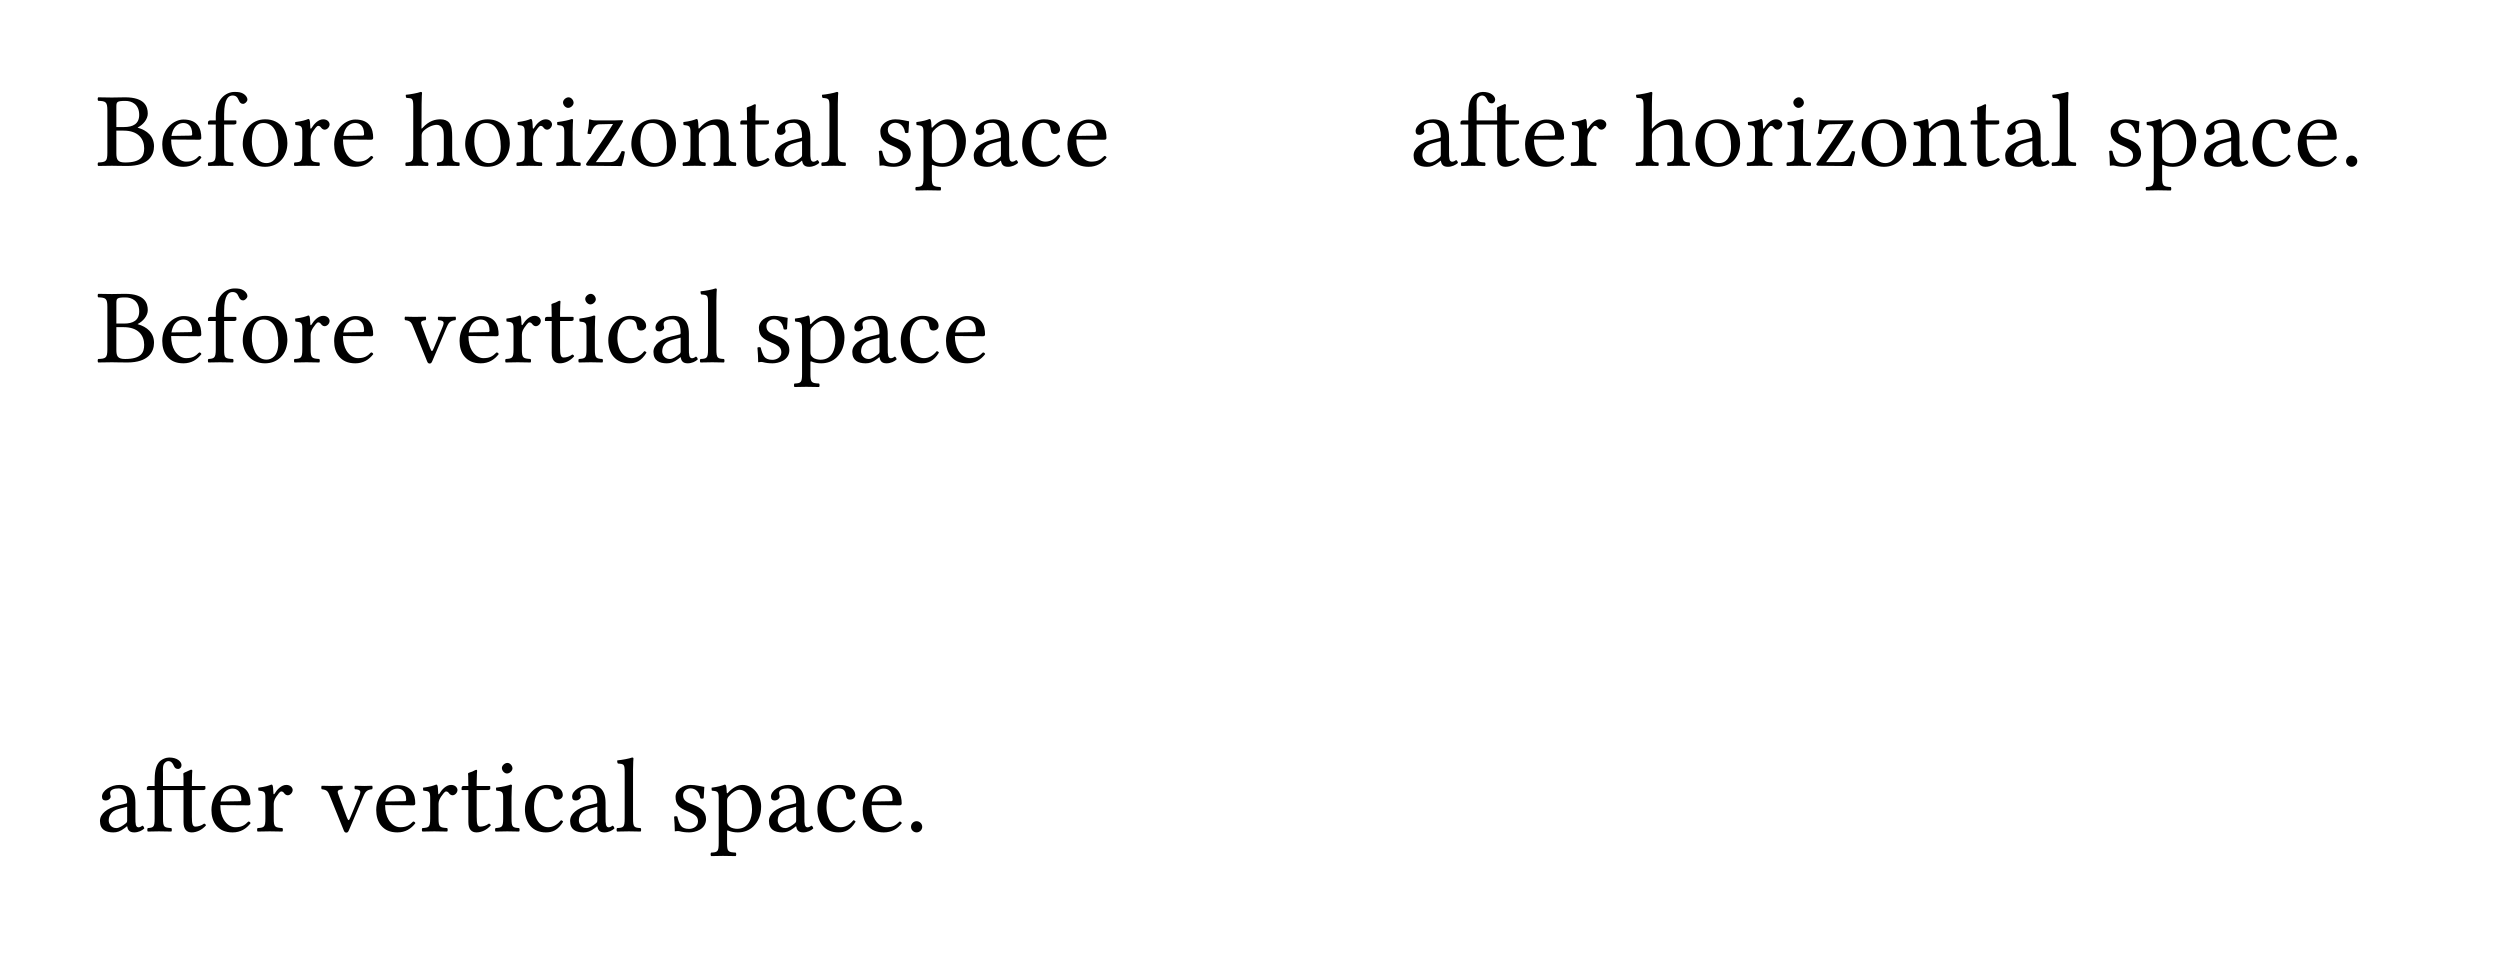 <svg class="typst-doc" viewBox="0 0 260 100" width="260pt" height="100pt" xmlns="http://www.w3.org/2000/svg" xmlns:xlink="http://www.w3.org/1999/xlink" xmlns:h5="http://www.w3.org/1999/xhtml">
    <path class="typst-shape" fill="#ffffffcc" fill-rule="nonzero" d="M 0 0 L 0 100 L 260 100 L 260 0 Z "/>
    <g>
        <g transform="translate(10 17.238)">
            <g class="typst-text" transform="scale(1, -1)">
                <use xlink:href="#g68D3601223290B13A45915DD2BBD5D90" x="0" fill="#000000" fill-rule="nonzero"/>
                <use xlink:href="#g911DD1F3AA1B67C6C3CABA8BC886EC8C" x="6.468" fill="#000000" fill-rule="nonzero"/>
                <use xlink:href="#gE8A0A101F4578923EDF2C9C1E7755F5D" x="11.385" fill="#000000" fill-rule="nonzero"/>
                <use xlink:href="#g35C1EC5412700449099C8C8B975E2C86" x="14.795" fill="#000000" fill-rule="nonzero"/>
                <use xlink:href="#g81EA2285E8009511C93CEEB746E884F7" x="20.339" fill="#000000" fill-rule="nonzero"/>
                <use xlink:href="#g911DD1F3AA1B67C6C3CABA8BC886EC8C" x="24.343" fill="#000000" fill-rule="nonzero"/>
                <use xlink:href="#g733017E3A28CE0B56E93CBAFF50F93FE" x="32.01" fill="#000000" fill-rule="nonzero"/>
                <use xlink:href="#g35C1EC5412700449099C8C8B975E2C86" x="37.928" fill="#000000" fill-rule="nonzero"/>
                <use xlink:href="#g81EA2285E8009511C93CEEB746E884F7" x="43.472" fill="#000000" fill-rule="nonzero"/>
                <use xlink:href="#g2BCD7124E7512C97741F577ED3D68300" x="47.564" fill="#000000" fill-rule="nonzero"/>
                <use xlink:href="#gC57A0FCB76E740E818167EF6A1024CA7" x="50.545" fill="#000000" fill-rule="nonzero"/>
                <use xlink:href="#g35C1EC5412700449099C8C8B975E2C86" x="55.209" fill="#000000" fill-rule="nonzero"/>
                <use xlink:href="#gD6AA63130D33F5E4000543D90F3995F6" x="60.753" fill="#000000" fill-rule="nonzero"/>
                <use xlink:href="#gBEC79C53E16AB9F84F34F31CA4D65B36" x="66.715" fill="#000000" fill-rule="nonzero"/>
                <use xlink:href="#g289B81D350652F889EDF1DC5A8D86FC3" x="70.191" fill="#000000" fill-rule="nonzero"/>
                <use xlink:href="#g433C6CAE8D64515790CEF0EF4CD50431" x="75.218" fill="#000000" fill-rule="nonzero"/>
                <use xlink:href="#gF6C9C9474A101A3681F05CEFDA9EEA20" x="80.872" fill="#000000" fill-rule="nonzero"/>
                <use xlink:href="#gAD008FD862EBD40554E2CB64AEB09A4E" x="85.162" fill="#000000" fill-rule="nonzero"/>
                <use xlink:href="#g289B81D350652F889EDF1DC5A8D86FC3" x="90.871" fill="#000000" fill-rule="nonzero"/>
                <use xlink:href="#gA172A75C69BF9CD551798ED22F1139B3" x="95.898" fill="#000000" fill-rule="nonzero"/>
                <use xlink:href="#g911DD1F3AA1B67C6C3CABA8BC886EC8C" x="100.606" fill="#000000" fill-rule="nonzero"/>
            </g>
        </g>
        <g transform="translate(146.619 17.238)">
            <g class="typst-text" transform="scale(1, -1)">
                <use xlink:href="#g289B81D350652F889EDF1DC5A8D86FC3" x="0" fill="#000000" fill-rule="nonzero"/>
                <use xlink:href="#g39F2A25BA05E02204F97F639328410E1" x="5.027" fill="#000000" fill-rule="nonzero"/>
                <use xlink:href="#g911DD1F3AA1B67C6C3CABA8BC886EC8C" x="11.583" fill="#000000" fill-rule="nonzero"/>
                <use xlink:href="#g81EA2285E8009511C93CEEB746E884F7" x="16.5" fill="#000000" fill-rule="nonzero"/>
                <use xlink:href="#g733017E3A28CE0B56E93CBAFF50F93FE" x="23.342" fill="#000000" fill-rule="nonzero"/>
                <use xlink:href="#g35C1EC5412700449099C8C8B975E2C86" x="29.26" fill="#000000" fill-rule="nonzero"/>
                <use xlink:href="#g81EA2285E8009511C93CEEB746E884F7" x="34.804" fill="#000000" fill-rule="nonzero"/>
                <use xlink:href="#g2BCD7124E7512C97741F577ED3D68300" x="38.896" fill="#000000" fill-rule="nonzero"/>
                <use xlink:href="#gC57A0FCB76E740E818167EF6A1024CA7" x="41.877" fill="#000000" fill-rule="nonzero"/>
                <use xlink:href="#g35C1EC5412700449099C8C8B975E2C86" x="46.541" fill="#000000" fill-rule="nonzero"/>
                <use xlink:href="#gD6AA63130D33F5E4000543D90F3995F6" x="52.085" fill="#000000" fill-rule="nonzero"/>
                <use xlink:href="#gBEC79C53E16AB9F84F34F31CA4D65B36" x="58.047" fill="#000000" fill-rule="nonzero"/>
                <use xlink:href="#g289B81D350652F889EDF1DC5A8D86FC3" x="61.523" fill="#000000" fill-rule="nonzero"/>
                <use xlink:href="#g433C6CAE8D64515790CEF0EF4CD50431" x="66.55" fill="#000000" fill-rule="nonzero"/>
                <use xlink:href="#gF6C9C9474A101A3681F05CEFDA9EEA20" x="72.204" fill="#000000" fill-rule="nonzero"/>
                <use xlink:href="#gAD008FD862EBD40554E2CB64AEB09A4E" x="76.494" fill="#000000" fill-rule="nonzero"/>
                <use xlink:href="#g289B81D350652F889EDF1DC5A8D86FC3" x="82.203" fill="#000000" fill-rule="nonzero"/>
                <use xlink:href="#gA172A75C69BF9CD551798ED22F1139B3" x="87.23" fill="#000000" fill-rule="nonzero"/>
                <use xlink:href="#g911DD1F3AA1B67C6C3CABA8BC886EC8C" x="91.938" fill="#000000" fill-rule="nonzero"/>
                <use xlink:href="#g4F24EB6A84A0372F0E9D6B20E106AB6E" x="96.745" fill="#000000" fill-rule="nonzero"/>
            </g>
        </g>
        <g transform="translate(10 37.676)">
            <g class="typst-text" transform="scale(1, -1)">
                <use xlink:href="#g68D3601223290B13A45915DD2BBD5D90" x="0" fill="#000000" fill-rule="nonzero"/>
                <use xlink:href="#g911DD1F3AA1B67C6C3CABA8BC886EC8C" x="6.468" fill="#000000" fill-rule="nonzero"/>
                <use xlink:href="#gE8A0A101F4578923EDF2C9C1E7755F5D" x="11.385" fill="#000000" fill-rule="nonzero"/>
                <use xlink:href="#g35C1EC5412700449099C8C8B975E2C86" x="14.795" fill="#000000" fill-rule="nonzero"/>
                <use xlink:href="#g81EA2285E8009511C93CEEB746E884F7" x="20.339" fill="#000000" fill-rule="nonzero"/>
                <use xlink:href="#g911DD1F3AA1B67C6C3CABA8BC886EC8C" x="24.343" fill="#000000" fill-rule="nonzero"/>
                <use xlink:href="#gFC453AB9300C9A3B15D3EAF6DE72CCAE" x="32.01" fill="#000000" fill-rule="nonzero"/>
                <use xlink:href="#g911DD1F3AA1B67C6C3CABA8BC886EC8C" x="37.389" fill="#000000" fill-rule="nonzero"/>
                <use xlink:href="#g81EA2285E8009511C93CEEB746E884F7" x="42.306" fill="#000000" fill-rule="nonzero"/>
                <use xlink:href="#gBEC79C53E16AB9F84F34F31CA4D65B36" x="46.398" fill="#000000" fill-rule="nonzero"/>
                <use xlink:href="#g2BCD7124E7512C97741F577ED3D68300" x="49.874" fill="#000000" fill-rule="nonzero"/>
                <use xlink:href="#gA172A75C69BF9CD551798ED22F1139B3" x="52.855" fill="#000000" fill-rule="nonzero"/>
                <use xlink:href="#g289B81D350652F889EDF1DC5A8D86FC3" x="57.563" fill="#000000" fill-rule="nonzero"/>
                <use xlink:href="#g433C6CAE8D64515790CEF0EF4CD50431" x="62.59" fill="#000000" fill-rule="nonzero"/>
                <use xlink:href="#gF6C9C9474A101A3681F05CEFDA9EEA20" x="68.244" fill="#000000" fill-rule="nonzero"/>
                <use xlink:href="#gAD008FD862EBD40554E2CB64AEB09A4E" x="72.534" fill="#000000" fill-rule="nonzero"/>
                <use xlink:href="#g289B81D350652F889EDF1DC5A8D86FC3" x="78.243" fill="#000000" fill-rule="nonzero"/>
                <use xlink:href="#gA172A75C69BF9CD551798ED22F1139B3" x="83.27" fill="#000000" fill-rule="nonzero"/>
                <use xlink:href="#g911DD1F3AA1B67C6C3CABA8BC886EC8C" x="87.978" fill="#000000" fill-rule="nonzero"/>
            </g>
        </g>
        <g transform="translate(10 86.46)">
            <g class="typst-text" transform="scale(1, -1)">
                <use xlink:href="#g289B81D350652F889EDF1DC5A8D86FC3" x="0" fill="#000000" fill-rule="nonzero"/>
                <use xlink:href="#g39F2A25BA05E02204F97F639328410E1" x="5.027" fill="#000000" fill-rule="nonzero"/>
                <use xlink:href="#g911DD1F3AA1B67C6C3CABA8BC886EC8C" x="11.583" fill="#000000" fill-rule="nonzero"/>
                <use xlink:href="#g81EA2285E8009511C93CEEB746E884F7" x="16.5" fill="#000000" fill-rule="nonzero"/>
                <use xlink:href="#gFC453AB9300C9A3B15D3EAF6DE72CCAE" x="23.342" fill="#000000" fill-rule="nonzero"/>
                <use xlink:href="#g911DD1F3AA1B67C6C3CABA8BC886EC8C" x="28.721" fill="#000000" fill-rule="nonzero"/>
                <use xlink:href="#g81EA2285E8009511C93CEEB746E884F7" x="33.638" fill="#000000" fill-rule="nonzero"/>
                <use xlink:href="#gBEC79C53E16AB9F84F34F31CA4D65B36" x="37.73" fill="#000000" fill-rule="nonzero"/>
                <use xlink:href="#g2BCD7124E7512C97741F577ED3D68300" x="41.206" fill="#000000" fill-rule="nonzero"/>
                <use xlink:href="#gA172A75C69BF9CD551798ED22F1139B3" x="44.187" fill="#000000" fill-rule="nonzero"/>
                <use xlink:href="#g289B81D350652F889EDF1DC5A8D86FC3" x="48.895" fill="#000000" fill-rule="nonzero"/>
                <use xlink:href="#g433C6CAE8D64515790CEF0EF4CD50431" x="53.922" fill="#000000" fill-rule="nonzero"/>
                <use xlink:href="#gF6C9C9474A101A3681F05CEFDA9EEA20" x="59.576" fill="#000000" fill-rule="nonzero"/>
                <use xlink:href="#gAD008FD862EBD40554E2CB64AEB09A4E" x="63.866" fill="#000000" fill-rule="nonzero"/>
                <use xlink:href="#g289B81D350652F889EDF1DC5A8D86FC3" x="69.575" fill="#000000" fill-rule="nonzero"/>
                <use xlink:href="#gA172A75C69BF9CD551798ED22F1139B3" x="74.602" fill="#000000" fill-rule="nonzero"/>
                <use xlink:href="#g911DD1F3AA1B67C6C3CABA8BC886EC8C" x="79.31" fill="#000000" fill-rule="nonzero"/>
                <use xlink:href="#g4F24EB6A84A0372F0E9D6B20E106AB6E" x="84.117" fill="#000000" fill-rule="nonzero"/>
            </g>
        </g>
    </g>
    <defs id="glyph">
        <symbol id="g68D3601223290B13A45915DD2BBD5D90" overflow="visible">
            <path d="M 1.628 7.095 C 1.232 7.095 0.638 7.106 0.209 7.117 C 0.143 7.051 0.143 6.82 0.209 6.754 C 0.979 6.721 1.166 6.666 1.166 5.753 L 1.166 1.342 C 1.166 0.429 0.979 0.374 0.209 0.341 C 0.143 0.275 0.143 0.044 0.209 -0.022 C 0.638 -0.011 1.232 0 1.639 0 C 2.035 0 2.321 -0.022 3.245 -0.022 C 5.434 -0.022 6.017 1.078 6.017 2.024 C 6.017 3.08 5.28 3.685 4.323 3.96 L 4.323 3.982 C 4.873 4.257 5.368 4.829 5.368 5.423 C 5.368 6.16 5.049 7.117 3.003 7.117 C 2.618 7.117 2.024 7.095 1.628 7.095 Z M 2.101 3.652 L 2.86 3.652 C 4.367 3.652 4.994 2.805 4.994 1.815 C 4.994 1.012 4.686 0.341 3.014 0.341 C 2.244 0.341 2.101 0.627 2.101 1.298 Z M 2.101 6.05 C 2.101 6.633 2.101 6.743 3.058 6.743 C 3.674 6.743 4.477 6.413 4.477 5.291 C 4.477 4.356 3.828 4.026 2.915 4.026 L 2.101 4.026 Z "/>
        </symbol>
        <symbol id="g911DD1F3AA1B67C6C3CABA8BC886EC8C" overflow="visible">
            <path d="M 4.246 1.023 C 3.839 0.605 3.52 0.429 2.882 0.429 C 2.486 0.429 2.024 0.66 1.683 1.221 C 1.463 1.584 1.331 2.09 1.331 2.728 L 4.257 2.706 C 4.389 2.706 4.466 2.772 4.466 2.893 C 4.466 3.817 4.136 4.807 2.607 4.807 C 1.65 4.807 0.407 3.894 0.407 2.222 C 0.407 1.606 0.561 1.012 0.924 0.594 C 1.298 0.154 1.815 -0.11 2.607 -0.11 C 3.443 -0.11 4.037 0.275 4.477 0.847 C 4.444 0.957 4.378 1.012 4.246 1.023 Z M 1.364 3.102 C 1.573 4.345 2.343 4.444 2.607 4.444 C 3.025 4.444 3.52 4.213 3.52 3.289 C 3.52 3.19 3.476 3.135 3.355 3.135 Z "/>
        </symbol>
        <symbol id="gE8A0A101F4578923EDF2C9C1E7755F5D" overflow="visible">
            <path d="M 1.925 1.342 L 1.925 4.29 L 2.948 4.29 C 3.047 4.29 3.201 4.334 3.201 4.433 L 3.201 4.653 C 3.201 4.697 3.168 4.719 3.113 4.719 L 1.925 4.719 L 1.925 5.346 C 1.925 7.04 2.431 7.304 2.794 7.304 C 3.124 7.304 3.3 7.172 3.454 6.787 C 3.542 6.589 3.663 6.435 3.894 6.435 C 4.081 6.435 4.345 6.666 4.345 6.886 C 4.345 7.073 4.224 7.271 3.993 7.447 C 3.707 7.645 3.421 7.678 3.003 7.678 C 2.079 7.678 1.056 6.875 1.056 5.159 L 1.056 4.719 L 0.495 4.719 C 0.297 4.719 0.242 4.587 0.242 4.499 L 0.242 4.356 C 0.242 4.301 0.253 4.29 0.297 4.29 L 1.056 4.29 L 1.056 1.342 C 1.056 0.429 0.88 0.385 0.286 0.341 C 0.22 0.275 0.22 0.044 0.286 -0.022 C 0.671 -0.011 1.056 0 1.496 0 C 1.936 0 2.464 -0.011 2.849 -0.022 C 2.915 0.044 2.915 0.275 2.849 0.341 C 1.991 0.385 1.925 0.429 1.925 1.342 Z "/>
        </symbol>
        <symbol id="g35C1EC5412700449099C8C8B975E2C86" overflow="visible">
            <path d="M 0.451 2.255 C 0.451 1.133 1.199 -0.11 2.761 -0.11 C 3.465 -0.11 4.004 0.143 4.378 0.506 C 4.873 0.99 5.093 1.683 5.093 2.354 C 5.093 3.498 4.466 4.829 2.783 4.829 C 2.057 4.829 1.463 4.532 1.056 4.059 C 0.66 3.586 0.451 2.948 0.451 2.255 Z M 2.618 4.444 C 3.564 4.444 4.147 3.586 4.147 2.002 C 4.147 0.616 3.432 0.275 2.915 0.275 C 1.771 0.275 1.397 1.661 1.397 2.508 C 1.397 3.465 1.628 4.444 2.618 4.444 Z "/>
        </symbol>
        <symbol id="g81EA2285E8009511C93CEEB746E884F7" overflow="visible">
            <path d="M 1.936 3.938 C 1.914 4.378 1.903 4.664 1.848 4.774 C 1.826 4.829 1.804 4.862 1.716 4.862 C 1.408 4.741 1.122 4.642 0.363 4.543 C 0.341 4.477 0.363 4.301 0.385 4.235 C 0.979 4.18 1.1 4.125 1.1 3.487 L 1.1 1.342 C 1.1 0.429 0.968 0.385 0.286 0.341 C 0.22 0.275 0.22 0.044 0.286 -0.022 C 0.671 -0.011 1.1 0 1.54 0 C 1.98 0 2.486 -0.011 2.871 -0.022 C 2.937 0.044 2.937 0.275 2.871 0.341 C 2.101 0.396 1.969 0.429 1.969 1.342 L 1.969 2.871 C 1.969 3.157 2.101 3.41 2.233 3.608 C 2.354 3.784 2.607 4.147 2.739 4.147 C 2.838 4.147 2.937 4.125 3.025 4.004 C 3.102 3.894 3.234 3.751 3.421 3.751 C 3.685 3.751 3.938 4.026 3.938 4.301 C 3.938 4.51 3.74 4.829 3.278 4.829 C 2.761 4.829 2.31 4.345 2.057 3.916 C 1.991 3.795 1.936 3.883 1.936 3.938 Z "/>
        </symbol>
        <symbol id="g733017E3A28CE0B56E93CBAFF50F93FE" overflow="visible">
            <path d="M 1.837 3.146 C 1.837 3.377 1.936 3.509 2.024 3.608 C 2.442 4.015 3.003 4.257 3.432 4.257 C 3.652 4.257 3.883 4.114 4.015 3.861 C 4.125 3.641 4.147 3.344 4.147 3.014 L 4.147 1.342 C 4.147 0.44 4.037 0.396 3.465 0.341 C 3.41 0.275 3.41 0.044 3.465 -0.022 C 3.773 -0.011 4.147 0 4.587 0 C 5.027 0 5.39 -0.011 5.753 -0.022 C 5.808 0.044 5.808 0.275 5.753 0.341 C 5.137 0.396 5.016 0.44 5.016 1.342 L 5.016 2.981 C 5.016 3.586 4.972 4.125 4.719 4.455 C 4.532 4.697 4.191 4.829 3.806 4.829 C 3.267 4.829 2.607 4.686 1.936 3.938 C 1.936 3.927 1.925 3.927 1.914 3.916 C 1.881 3.872 1.826 3.806 1.826 3.938 L 1.837 6.413 C 1.837 7.128 1.881 7.568 1.881 7.568 C 1.881 7.645 1.837 7.678 1.738 7.678 C 1.463 7.568 0.638 7.414 0.198 7.381 C 0.176 7.293 0.198 7.117 0.264 7.051 C 0.297 7.051 0.33 7.051 0.363 7.051 C 0.847 7.018 0.968 7.018 0.968 6.149 L 0.968 1.342 C 0.968 0.429 0.836 0.385 0.198 0.341 C 0.132 0.275 0.132 0.044 0.198 -0.022 C 0.561 -0.011 0.968 0 1.408 0 C 1.826 0 2.189 -0.011 2.497 -0.022 C 2.563 0.044 2.563 0.275 2.497 0.341 C 1.936 0.385 1.837 0.429 1.837 1.342 Z "/>
        </symbol>
        <symbol id="g2BCD7124E7512C97741F577ED3D68300" overflow="visible">
            <path d="M 1.991 1.342 L 1.991 3.531 C 1.991 4.081 2.035 4.785 2.035 4.785 C 2.035 4.829 1.98 4.862 1.892 4.862 C 1.584 4.741 1.144 4.642 0.385 4.543 C 0.363 4.477 0.385 4.301 0.407 4.235 C 1.012 4.18 1.122 4.114 1.122 3.487 L 1.122 1.342 C 1.122 0.429 1.001 0.396 0.33 0.341 C 0.264 0.275 0.264 0.044 0.33 -0.022 C 0.693 -0.011 1.122 0 1.562 0 C 2.002 0 2.42 -0.011 2.783 -0.022 C 2.849 0.044 2.849 0.275 2.783 0.341 C 2.112 0.385 1.991 0.429 1.991 1.342 Z M 0.99 6.589 C 0.99 6.303 1.254 6.017 1.518 6.017 C 1.826 6.017 2.09 6.314 2.09 6.545 C 2.09 6.809 1.859 7.117 1.562 7.117 C 1.298 7.117 0.99 6.853 0.99 6.589 Z "/>
        </symbol>
        <symbol id="gC57A0FCB76E740E818167EF6A1024CA7" overflow="visible">
            <path d="M 0.781 4.829 C 0.759 4.829 0.715 4.785 0.715 4.763 C 0.704 4.268 0.649 3.883 0.55 3.344 C 0.649 3.3 0.781 3.278 0.913 3.311 C 1.133 4.114 1.474 4.301 1.804 4.312 L 3.212 4.345 C 2.464 3.091 1.364 1.507 0.506 0.352 C 0.407 0.22 0.407 0.187 0.407 0.132 C 0.407 0.055 0.495 0 0.66 0 L 4.092 -0.033 C 4.224 0.341 4.367 0.913 4.444 1.463 C 4.378 1.507 4.246 1.529 4.114 1.529 L 3.96 1.21 C 3.685 0.627 3.454 0.385 2.882 0.374 L 1.419 0.374 C 2.233 1.408 3.377 3.135 4.059 4.257 C 4.224 4.532 4.257 4.62 4.257 4.664 C 4.257 4.708 4.202 4.741 4.125 4.741 C 4.07 4.741 3.762 4.719 3.443 4.719 L 1.43 4.719 C 1.078 4.719 0.946 4.774 0.781 4.829 Z "/>
        </symbol>
        <symbol id="gD6AA63130D33F5E4000543D90F3995F6" overflow="visible">
            <path d="M 2.024 3.938 C 1.958 3.861 1.892 3.839 1.892 3.938 C 1.881 4.235 1.859 4.664 1.804 4.774 C 1.782 4.829 1.76 4.862 1.672 4.862 C 1.364 4.741 1.078 4.642 0.319 4.543 C 0.297 4.477 0.319 4.301 0.341 4.235 C 0.935 4.18 1.056 4.125 1.056 3.487 L 1.056 1.342 C 1.056 0.44 0.946 0.396 0.286 0.341 C 0.22 0.275 0.22 0.044 0.286 -0.022 C 0.616 -0.011 1.056 0 1.496 0 C 1.936 0 2.266 -0.011 2.596 -0.022 C 2.662 0.044 2.662 0.275 2.596 0.341 C 2.035 0.396 1.925 0.44 1.925 1.342 L 1.925 3.146 C 1.925 3.377 2.024 3.509 2.112 3.608 C 2.53 4.015 3.025 4.257 3.454 4.257 C 3.674 4.257 3.905 4.114 4.037 3.861 C 4.147 3.641 4.169 3.344 4.169 3.014 L 4.169 1.342 C 4.169 0.44 4.059 0.396 3.487 0.341 C 3.432 0.275 3.432 0.044 3.487 -0.022 C 3.817 -0.011 4.169 0 4.609 0 C 5.049 0 5.445 -0.011 5.775 -0.022 C 5.83 0.044 5.83 0.275 5.775 0.341 C 5.159 0.396 5.038 0.44 5.038 1.342 L 5.038 2.981 C 5.038 3.586 4.994 4.114 4.741 4.455 C 4.554 4.697 4.213 4.829 3.828 4.829 C 3.289 4.829 2.673 4.686 2.024 3.938 Z "/>
        </symbol>
        <symbol id="gBEC79C53E16AB9F84F34F31CA4D65B36" overflow="visible">
            <path d="M 0.473 4.719 C 0.319 4.719 0.275 4.587 0.275 4.499 L 0.275 4.356 C 0.275 4.301 0.286 4.29 0.33 4.29 L 0.979 4.29 L 0.979 0.979 C 0.979 0.198 1.32 -0.11 1.826 -0.11 C 2.332 -0.11 2.882 0.132 3.311 0.616 C 3.289 0.726 3.223 0.792 3.113 0.803 C 2.827 0.583 2.497 0.495 2.211 0.495 C 1.914 0.495 1.848 0.825 1.848 1.507 L 1.848 4.29 L 2.992 4.29 C 3.102 4.29 3.256 4.334 3.256 4.433 L 3.256 4.653 C 3.256 4.697 3.223 4.719 3.168 4.719 L 1.848 4.719 L 1.848 5.148 C 1.848 5.863 1.892 6.303 1.892 6.303 C 1.892 6.369 1.859 6.402 1.804 6.402 C 1.76 6.402 1.661 6.358 1.562 6.303 C 1.441 6.237 1.331 6.182 1.188 6.149 C 1.056 6.105 0.946 6.072 0.946 5.995 C 0.946 5.863 0.979 5.94 0.979 4.719 Z "/>
        </symbol>
        <symbol id="g289B81D350652F889EDF1DC5A8D86FC3" overflow="visible">
            <path d="M 3.223 0.528 C 3.289 0.187 3.41 -0.11 3.96 -0.11 C 4.378 -0.11 4.774 0.077 5.005 0.297 C 4.983 0.429 4.939 0.528 4.818 0.594 C 4.741 0.528 4.554 0.418 4.411 0.418 C 4.092 0.418 4.081 0.847 4.081 1.353 L 4.081 2.97 C 4.081 4.532 3.223 4.829 2.42 4.829 C 1.518 4.829 0.605 4.235 0.605 3.608 C 0.605 3.344 0.737 3.212 0.99 3.212 C 1.309 3.212 1.507 3.443 1.507 3.586 C 1.507 3.663 1.496 3.74 1.474 3.784 C 1.463 3.817 1.452 3.883 1.452 4.004 C 1.452 4.345 1.914 4.466 2.332 4.466 C 2.706 4.466 3.223 4.279 3.223 3.036 C 3.223 2.959 3.19 2.915 3.157 2.904 L 2.211 2.673 C 1.155 2.409 0.396 1.826 0.396 1.078 C 0.396 0.176 1.012 -0.11 1.782 -0.11 C 2.167 -0.11 2.497 -0.022 2.981 0.352 L 3.201 0.528 Z M 3.223 2.563 L 3.223 1.111 C 3.223 0.968 3.157 0.891 3.069 0.825 C 2.783 0.594 2.409 0.341 2.101 0.341 C 1.551 0.341 1.309 0.781 1.309 1.122 C 1.309 1.617 1.54 2.123 2.354 2.332 Z "/>
        </symbol>
        <symbol id="g433C6CAE8D64515790CEF0EF4CD50431" overflow="visible">
            <path d="M 1.045 1.342 C 1.045 0.429 0.924 0.374 0.253 0.341 C 0.187 0.275 0.187 0.044 0.253 -0.022 C 0.638 -0.011 1.045 0 1.485 0 C 1.925 0 2.343 -0.011 2.706 -0.022 C 2.772 0.044 2.772 0.275 2.706 0.341 C 2.035 0.374 1.914 0.429 1.914 1.342 L 1.914 6.413 C 1.914 7.128 1.958 7.568 1.958 7.568 C 1.958 7.645 1.914 7.678 1.815 7.678 C 1.54 7.568 0.715 7.414 0.275 7.381 C 0.253 7.293 0.275 7.117 0.341 7.051 C 0.979 7.007 1.045 6.974 1.045 6.149 Z "/>
        </symbol>
        <symbol id="gF6C9C9474A101A3681F05CEFDA9EEA20" overflow="visible">
            <path d="M 0.528 1.518 C 0.572 0.979 0.605 0.462 0.605 0 C 0.715 0.022 0.825 0.033 0.88 0.033 C 0.957 0.033 1.023 0.033 1.1 0.011 C 1.397 -0.066 1.694 -0.11 2.101 -0.11 C 2.717 -0.11 3.85 0.187 3.85 1.276 C 3.85 2.024 3.311 2.464 2.563 2.739 C 1.903 2.992 1.463 3.157 1.463 3.762 C 1.463 4.213 1.859 4.466 2.233 4.466 C 2.475 4.466 3.113 4.378 3.256 3.443 C 3.322 3.377 3.542 3.388 3.608 3.454 C 3.641 3.85 3.663 4.257 3.674 4.62 C 3.333 4.675 2.805 4.829 2.233 4.829 C 1.419 4.829 0.682 4.301 0.682 3.597 C 0.682 2.794 1.045 2.453 1.892 2.101 C 2.805 1.727 3.014 1.496 3.014 1.023 C 3.014 0.484 2.486 0.253 2.079 0.253 C 1.65 0.253 1.408 0.396 1.298 0.517 C 1.056 0.77 0.935 1.254 0.869 1.529 C 0.803 1.595 0.594 1.584 0.528 1.518 Z "/>
        </symbol>
        <symbol id="gAD008FD862EBD40554E2CB64AEB09A4E" overflow="visible">
            <path d="M 1.716 4.048 C 1.705 4.378 1.683 4.664 1.628 4.774 C 1.606 4.829 1.584 4.862 1.496 4.862 C 1.188 4.741 0.902 4.642 0.143 4.543 C 0.121 4.477 0.143 4.301 0.165 4.235 C 0.759 4.18 0.88 4.125 0.88 3.487 L 0.88 -1.21 C 0.88 -2.123 0.759 -2.178 0.088 -2.211 C 0.022 -2.277 0.022 -2.508 0.088 -2.574 C 0.473 -2.563 0.88 -2.552 1.32 -2.552 C 1.76 -2.552 2.288 -2.563 2.651 -2.574 C 2.717 -2.508 2.717 -2.277 2.651 -2.211 C 1.87 -2.167 1.749 -2.123 1.749 -1.21 L 1.749 -0.022 C 1.749 0.121 1.793 0.11 1.903 0.066 C 2.178 -0.044 2.508 -0.11 2.86 -0.11 C 3.476 -0.11 4.026 0.077 4.477 0.506 C 4.994 1.012 5.291 1.694 5.291 2.585 C 5.291 3.751 4.466 4.829 3.344 4.829 C 2.838 4.829 2.277 4.499 1.837 4.004 C 1.771 3.938 1.727 3.938 1.716 4.048 Z M 1.925 3.641 C 2.211 3.993 2.717 4.323 3.036 4.323 C 3.74 4.323 4.345 3.531 4.345 2.288 C 4.345 1.386 4.026 0.264 2.794 0.264 C 2.596 0.264 2.211 0.319 2.013 0.495 C 1.793 0.693 1.749 0.759 1.749 1.155 L 1.749 3.157 C 1.749 3.388 1.793 3.487 1.925 3.641 Z "/>
        </symbol>
        <symbol id="gA172A75C69BF9CD551798ED22F1139B3" overflow="visible">
            <path d="M 4.378 1.001 C 4.334 1.1 4.246 1.144 4.147 1.155 C 3.773 0.671 3.3 0.429 2.827 0.429 C 2.024 0.429 1.353 1.243 1.353 2.53 C 1.353 3.74 1.881 4.466 2.607 4.466 C 3.256 4.466 3.344 4.081 3.388 3.696 C 3.421 3.399 3.575 3.3 3.806 3.3 C 4.037 3.3 4.345 3.443 4.345 3.784 C 4.345 4.389 3.718 4.829 2.662 4.829 C 1.573 4.829 0.407 3.85 0.407 2.288 C 0.407 0.869 1.199 -0.11 2.585 -0.11 C 3.245 -0.11 3.828 0.099 4.378 1.001 Z "/>
        </symbol>
        <symbol id="g39F2A25BA05E02204F97F639328410E1" overflow="visible">
            <path d="M 1.925 4.29 L 4.059 4.29 L 4.059 0.979 C 4.059 0.198 4.4 -0.11 4.906 -0.11 C 5.412 -0.11 5.962 0.132 6.391 0.616 C 6.369 0.726 6.303 0.792 6.193 0.803 C 5.907 0.583 5.577 0.495 5.291 0.495 C 4.994 0.495 4.928 0.825 4.928 1.507 L 4.928 4.29 L 6.072 4.29 C 6.182 4.29 6.336 4.334 6.336 4.433 L 6.336 4.653 C 6.336 4.697 6.303 4.719 6.248 4.719 L 4.928 4.719 L 4.928 5.148 C 4.928 5.863 4.972 6.303 4.972 6.303 C 4.972 6.38 4.928 6.413 4.829 6.413 L 4.191 6.127 C 4.18 6.116 4.158 6.105 4.136 6.094 C 4.081 6.072 4.037 6.039 4.037 5.984 C 4.059 5.742 4.059 5.643 4.059 4.84 C 4.059 4.796 4.059 4.763 4.059 4.719 L 1.925 4.719 L 1.925 5.346 C 1.925 5.533 1.925 5.72 1.925 5.885 C 1.914 6.347 1.903 6.699 1.969 6.886 C 2.057 7.15 2.299 7.304 2.464 7.304 C 2.772 7.304 2.926 7.117 3.058 6.798 C 3.135 6.611 3.267 6.49 3.487 6.49 C 3.696 6.49 3.85 6.655 3.85 6.886 C 3.85 7.062 3.751 7.249 3.531 7.414 C 3.311 7.579 2.981 7.678 2.563 7.678 C 2.244 7.678 1.738 7.502 1.474 7.15 C 1.144 6.71 1.056 6.127 1.056 5.159 L 1.056 4.719 L 0.495 4.719 C 0.297 4.719 0.242 4.587 0.242 4.499 L 0.242 4.356 C 0.242 4.301 0.253 4.29 0.297 4.29 L 1.056 4.29 L 1.056 1.342 C 1.056 0.429 0.935 0.385 0.341 0.341 C 0.275 0.275 0.275 0.044 0.341 -0.022 C 0.715 -0.011 1.111 0 1.496 0 C 1.881 0 2.354 -0.011 2.794 -0.022 C 2.86 0.044 2.86 0.275 2.794 0.341 C 2.046 0.385 1.925 0.429 1.925 1.342 Z "/>
        </symbol>
        <symbol id="g4F24EB6A84A0372F0E9D6B20E106AB6E" overflow="visible">
            <path d="M 0.627 0.473 C 0.627 0.154 0.891 -0.11 1.21 -0.11 C 1.529 -0.11 1.793 0.154 1.793 0.473 C 1.793 0.792 1.529 1.056 1.21 1.056 C 0.891 1.056 0.627 0.792 0.627 0.473 Z "/>
        </symbol>
        <symbol id="gFC453AB9300C9A3B15D3EAF6DE72CCAE" overflow="visible">
            <path d="M 3.575 4.378 C 4.169 4.334 4.235 4.202 4.004 3.641 L 3.113 1.485 C 2.937 1.056 2.882 1.056 2.706 1.518 L 1.914 3.641 C 1.716 4.169 1.672 4.301 2.255 4.378 C 2.321 4.444 2.321 4.675 2.255 4.741 C 1.892 4.73 1.507 4.719 1.144 4.719 C 0.781 4.719 0.451 4.73 0.121 4.741 C 0.055 4.675 0.055 4.444 0.121 4.378 C 0.704 4.312 0.781 4.136 1.001 3.575 L 2.409 0.099 C 2.475 -0.066 2.541 -0.132 2.684 -0.132 C 2.794 -0.132 2.871 -0.066 2.948 0.121 L 4.411 3.564 C 4.62 4.048 4.741 4.323 5.357 4.378 C 5.423 4.444 5.423 4.675 5.357 4.741 C 5.137 4.73 4.873 4.719 4.587 4.719 C 4.224 4.719 3.85 4.73 3.575 4.741 C 3.509 4.675 3.509 4.444 3.575 4.378 Z "/>
        </symbol>
    </defs>
</svg>
